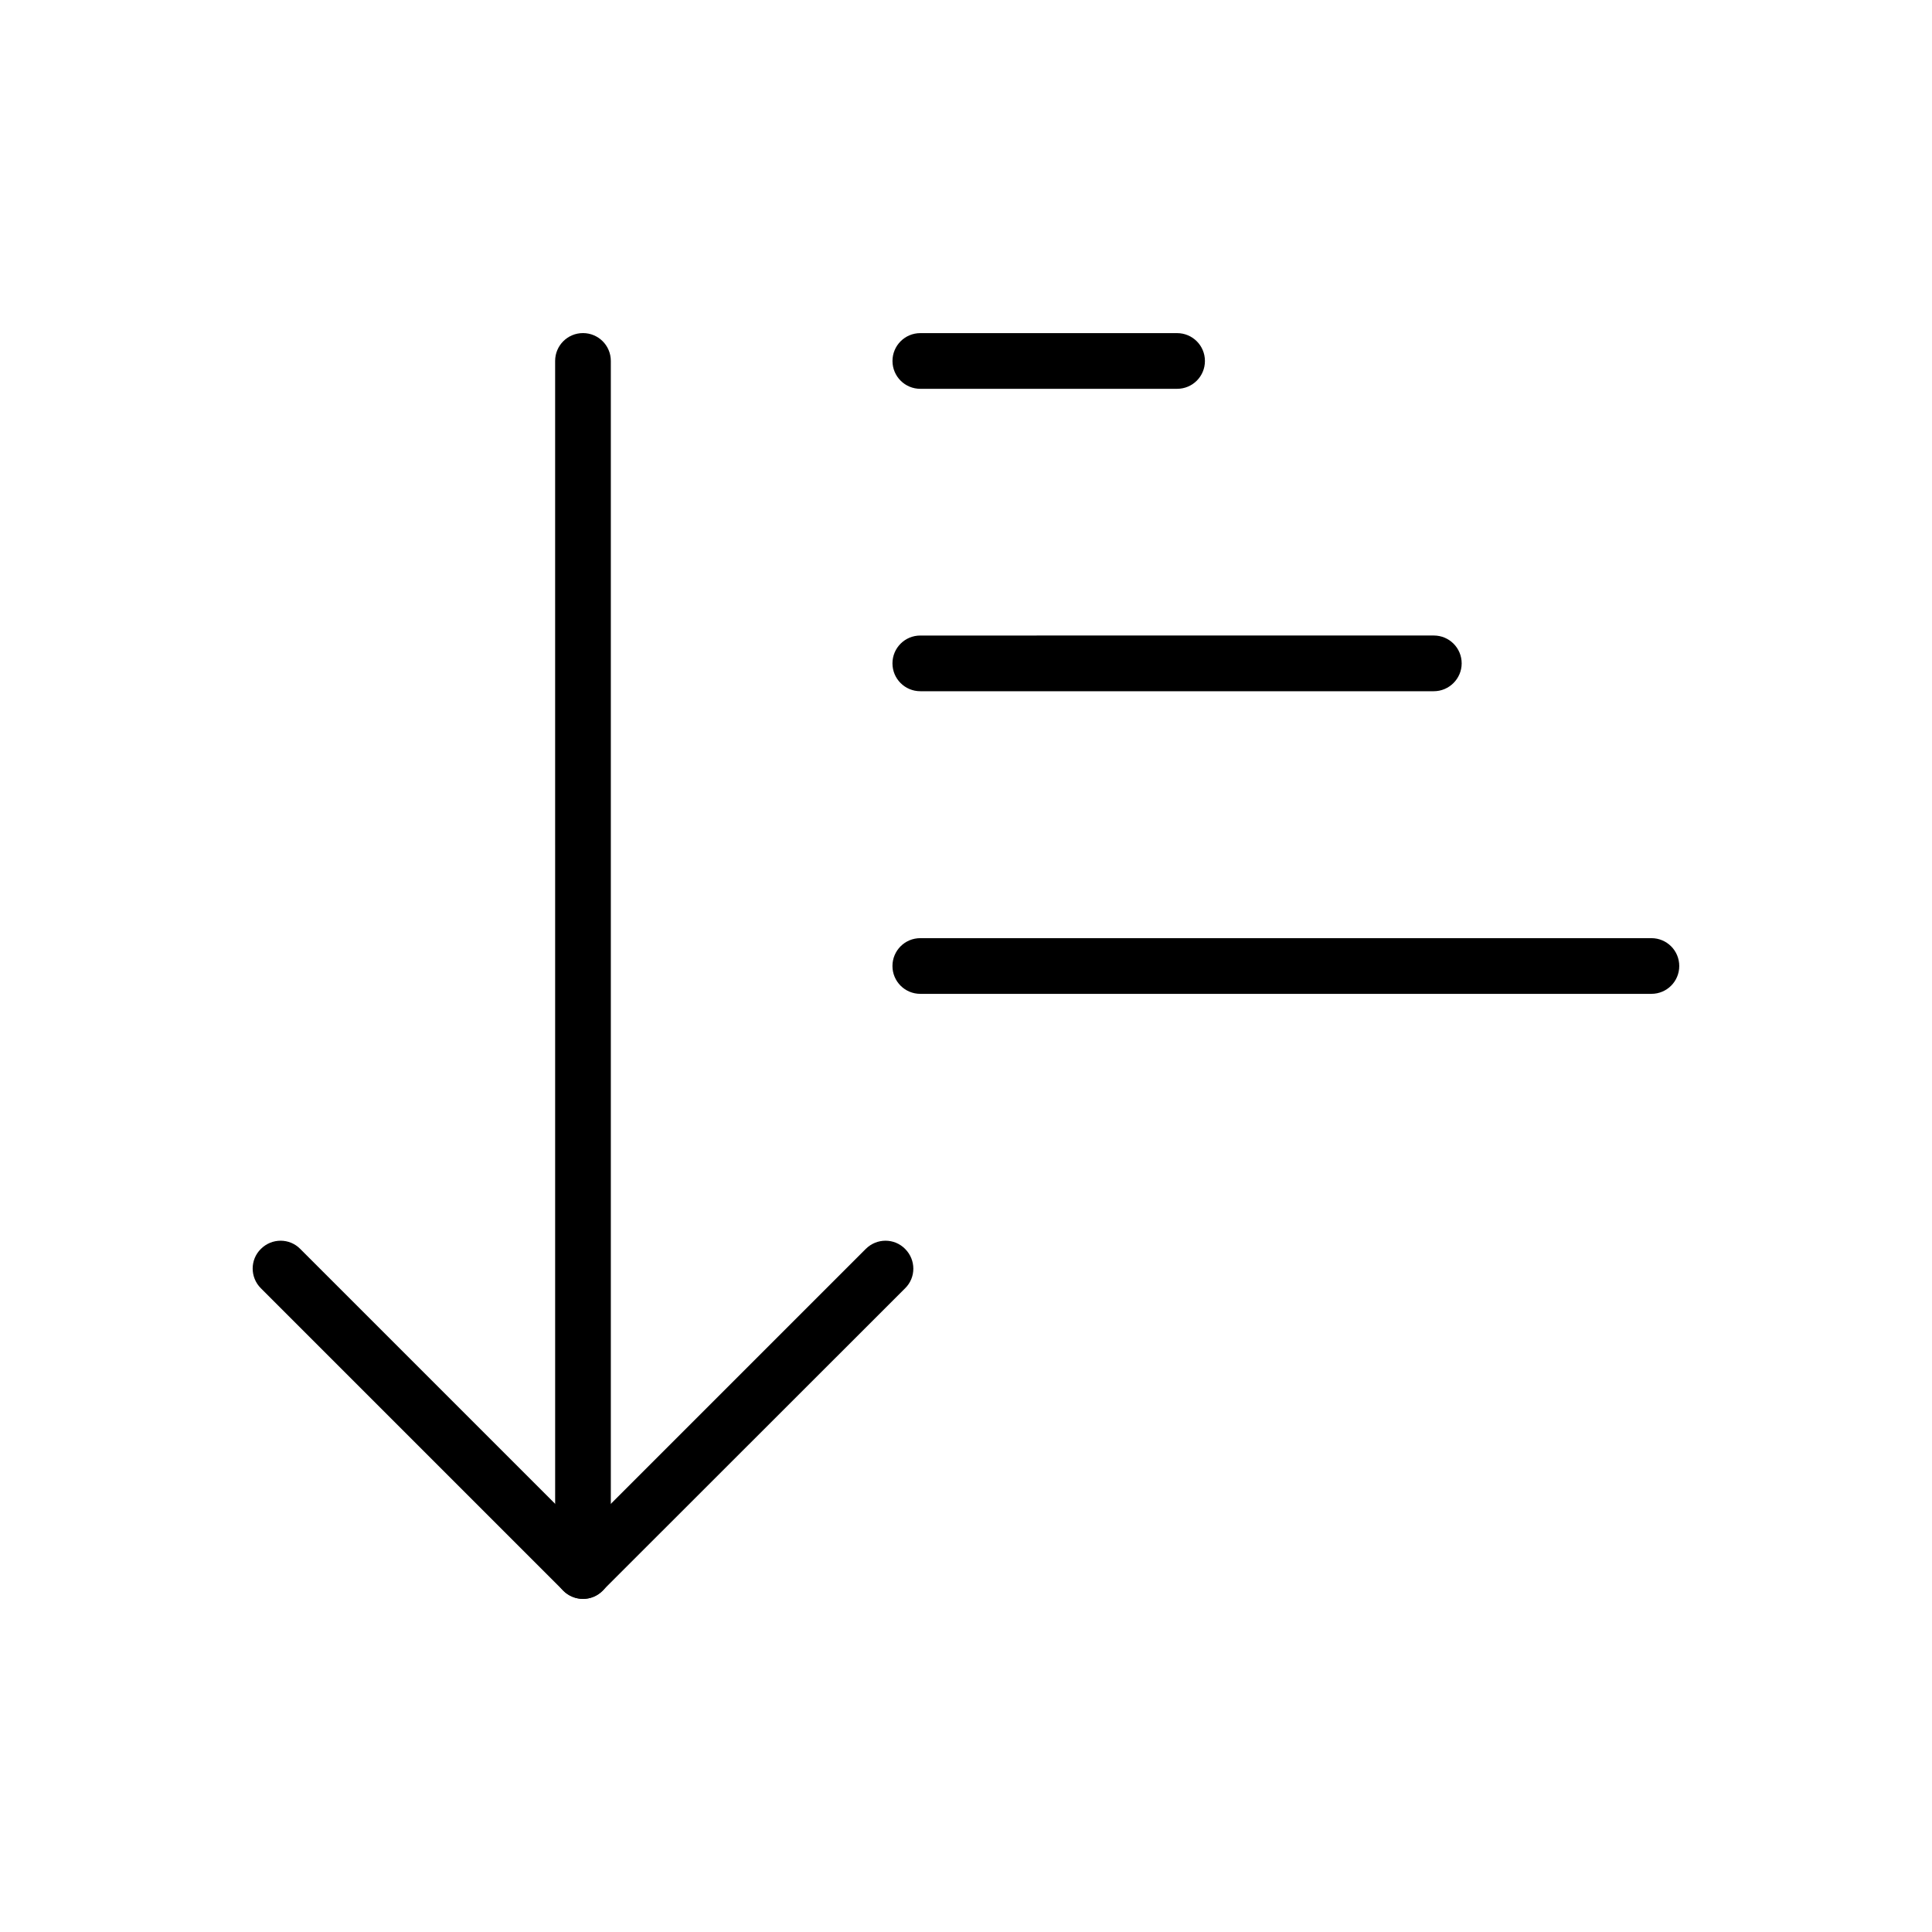 <?xml version="1.0" encoding="UTF-8"?>
<!-- Uploaded to: ICON Repo, www.iconrepo.com, Generator: ICON Repo Mixer Tools -->
<svg fill="#000000" width="800px" height="800px" version="1.1" viewBox="144 144 512 512" xmlns="http://www.w3.org/2000/svg">
 <g>
  <path d="m298.5 567.72c-1.871 0-3.789-0.738-5.215-2.164l-80.148-80.148c-2.902-2.902-2.902-7.578 0-10.43 2.902-2.902 7.578-2.902 10.43 0l74.934 74.934 74.934-74.934c2.902-2.902 7.578-2.902 10.43 0 2.902 2.902 2.902 7.578 0 10.43l-80.195 80.148c-1.383 1.426-3.25 2.164-5.168 2.164z"/>
  <path d="m298.5 567.72c-4.082 0-7.379-3.297-7.379-7.379l-0.004-320.69c0-4.082 3.297-7.379 7.379-7.379 4.082 0 7.379 3.297 7.379 7.379v320.69c0.004 4.082-3.293 7.379-7.375 7.379z"/>
  <path d="m581.64 407.38h-193.75c-4.082 0-7.379-3.297-7.379-7.379s3.297-7.379 7.379-7.379h193.75c4.082 0 7.379 3.297 7.379 7.379 0.004 4.082-3.293 7.379-7.379 7.379z"/>
  <path d="m523.98 327.18h-136.09c-4.082 0-7.379-3.297-7.379-7.379 0-4.082 3.297-7.379 7.379-7.379l136.09-0.004c4.082 0 7.379 3.297 7.379 7.379 0 4.086-3.348 7.383-7.379 7.383z"/>
  <path d="m455.94 247.04h-68.043c-4.082 0-7.379-3.297-7.379-7.379s3.297-7.379 7.379-7.379h68.043c4.082 0 7.379 3.297 7.379 7.379 0.004 4.082-3.293 7.379-7.379 7.379z"/>
 </g>
</svg>